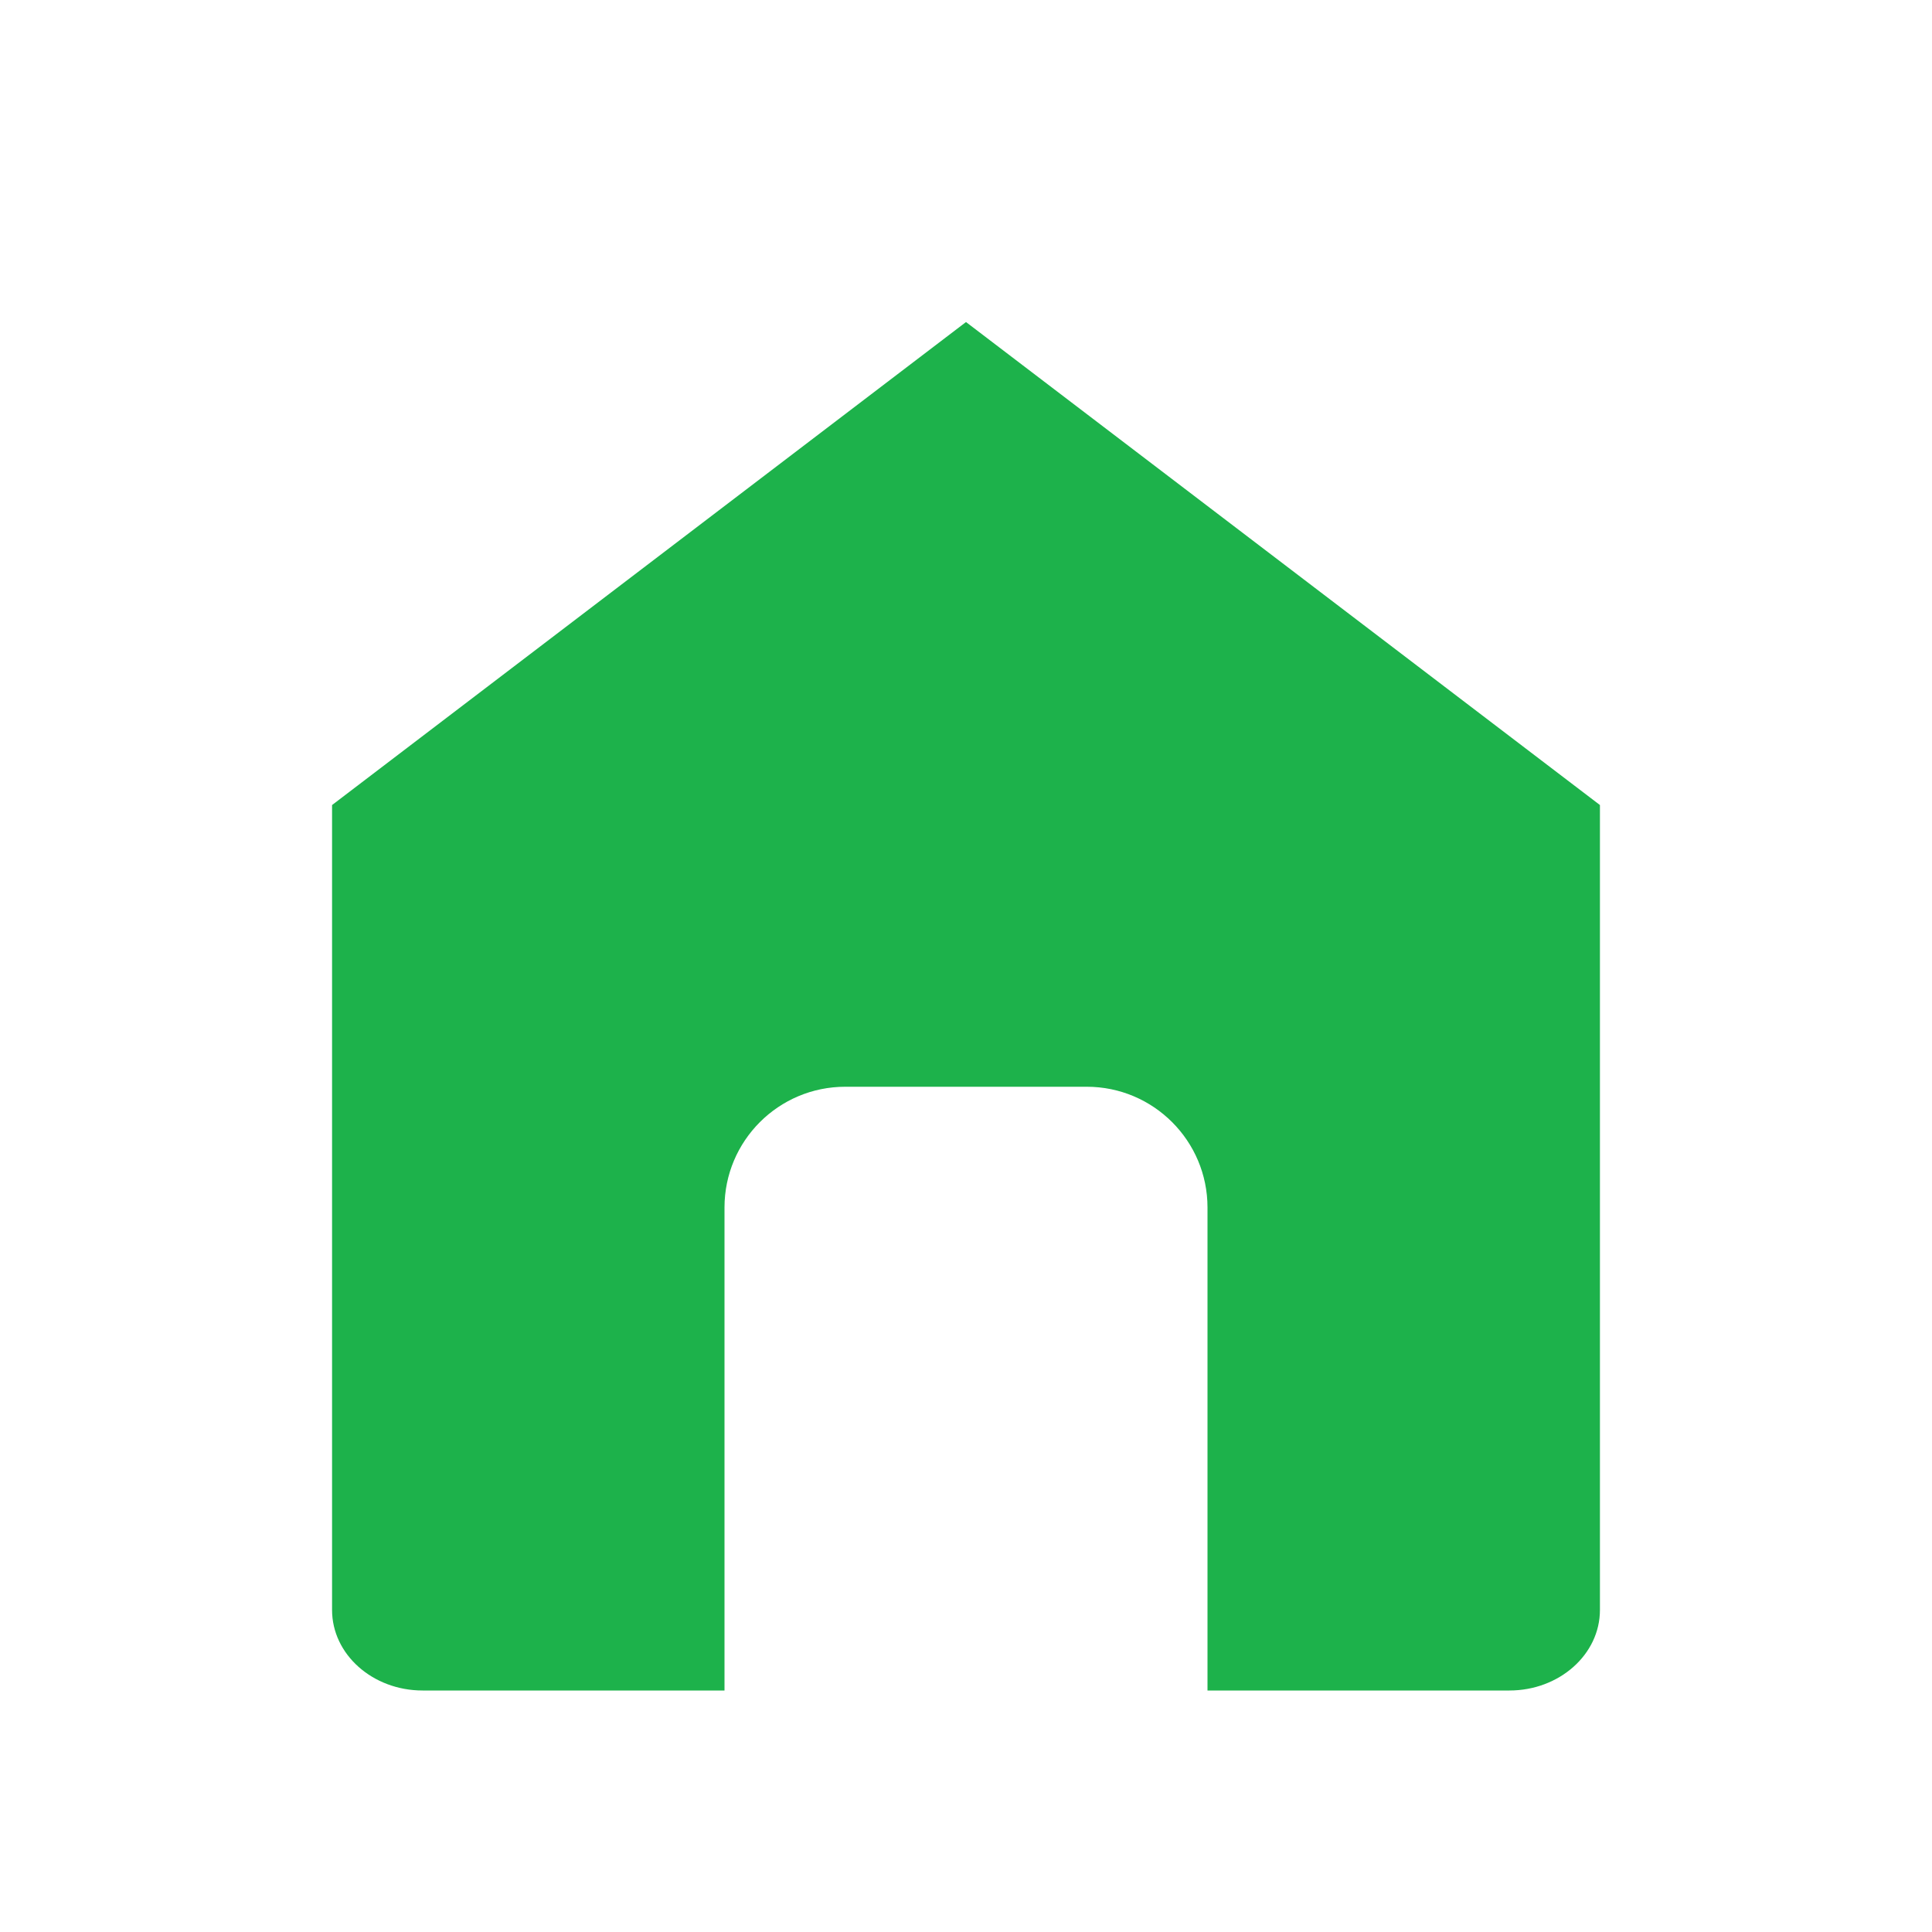 <svg width="16" height="16" viewBox="0 0 16 16" fill="none" xmlns="http://www.w3.org/2000/svg">
<path fill-rule="evenodd" clip-rule="evenodd" d="M13.25 6.667V13.333C13.25 13.701 12.914 14 12.5 14H10V10C10 9.448 9.552 9 9 9H7C6.448 9 6 9.448 6 10V14H3.5C3.086 14 2.75 13.701 2.75 13.333V6.667L8 2.667L13.25 6.667Z" fill="#1DB24B"/>
</svg>
